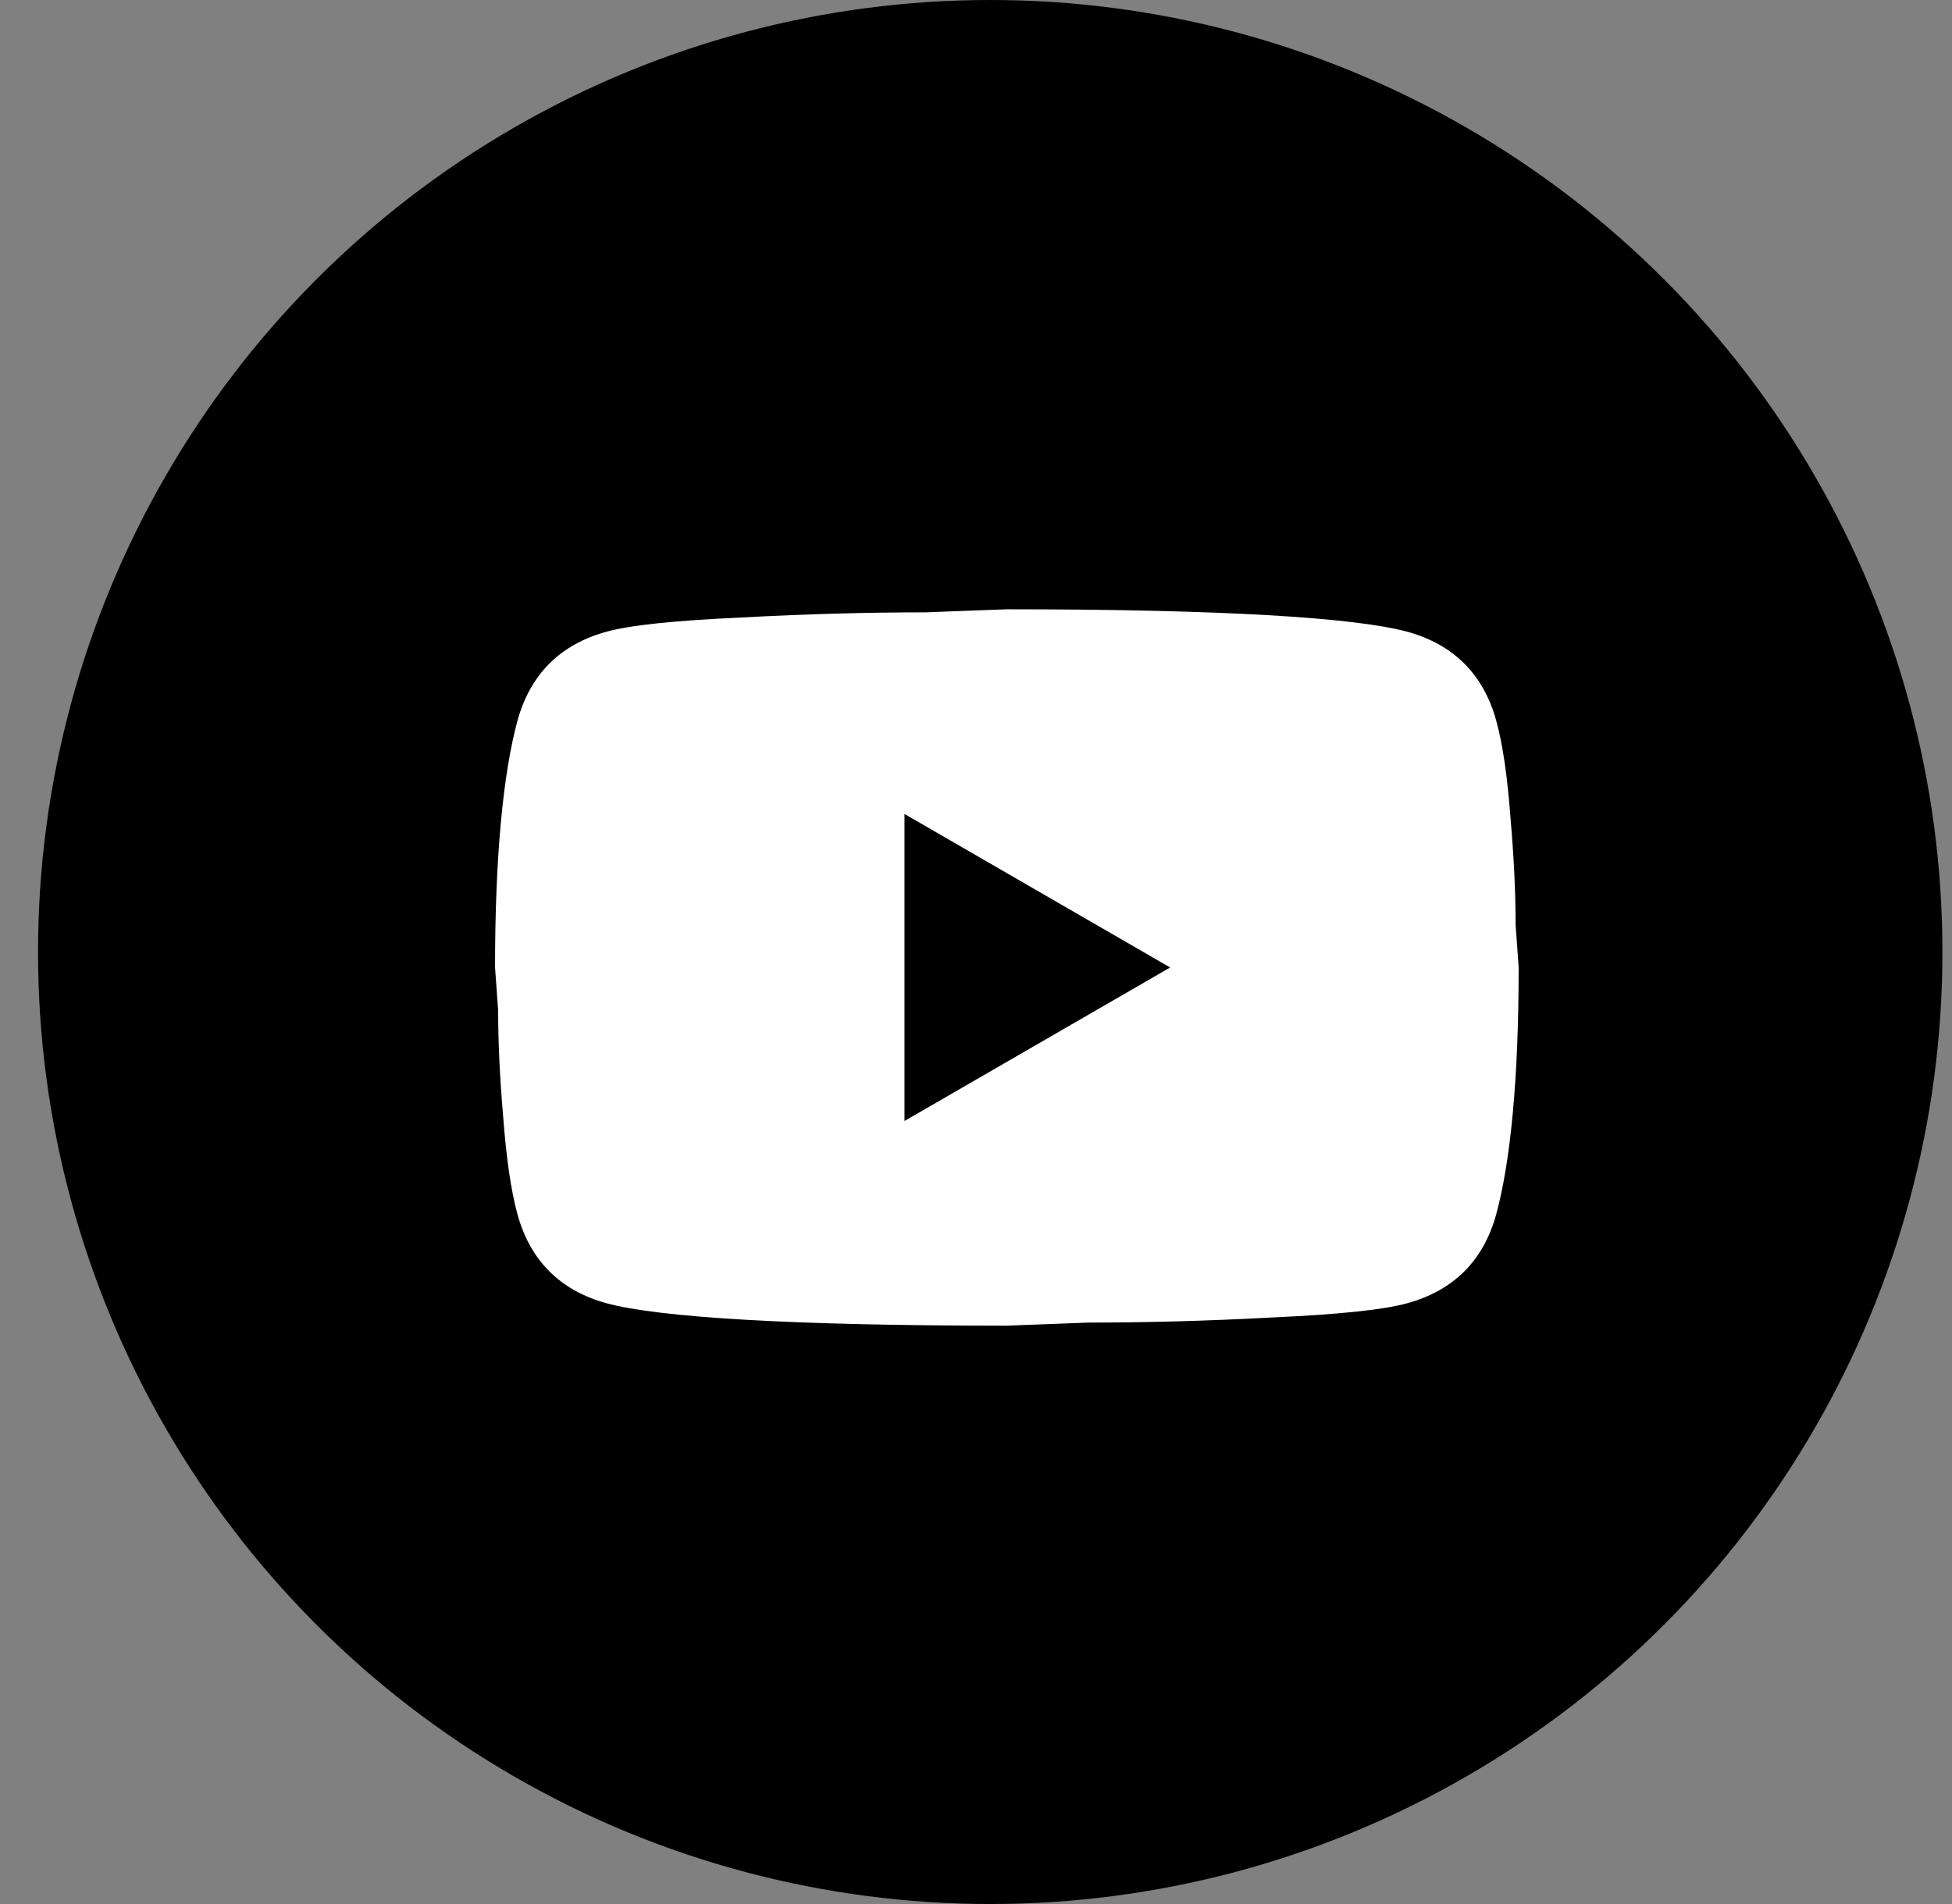 <svg width="41" height="40" viewBox="0 0 41 40" fill="none" xmlns="http://www.w3.org/2000/svg">
<rect x="0" y="0" width="41" height="40" fill="#808080" stroke="none"/>
<circle cx="20.799" cy="20" r="20" fill="black"/>
<path d="M18.998 23.55L24.578 20.325L18.998 17.1V23.55ZM31.425 15.133C31.565 15.638 31.662 16.315 31.726 17.175C31.801 18.035 31.834 18.777 31.834 19.422L31.898 20.325C31.898 22.679 31.726 24.41 31.425 25.517C31.156 26.485 30.533 27.108 29.565 27.377C29.06 27.517 28.136 27.613 26.717 27.678C25.319 27.753 24.04 27.785 22.858 27.785L21.148 27.85C16.644 27.85 13.838 27.678 12.731 27.377C11.764 27.108 11.14 26.485 10.871 25.517C10.732 25.012 10.635 24.335 10.57 23.475C10.495 22.615 10.463 21.873 10.463 21.228L10.398 20.325C10.398 17.971 10.57 16.24 10.871 15.133C11.14 14.165 11.764 13.542 12.731 13.273C13.236 13.133 14.161 13.037 15.58 12.972C16.977 12.897 18.257 12.864 19.439 12.864L21.148 12.8C25.652 12.8 28.458 12.972 29.565 13.273C30.533 13.542 31.156 14.165 31.425 15.133Z" fill="white"/>
</svg>
